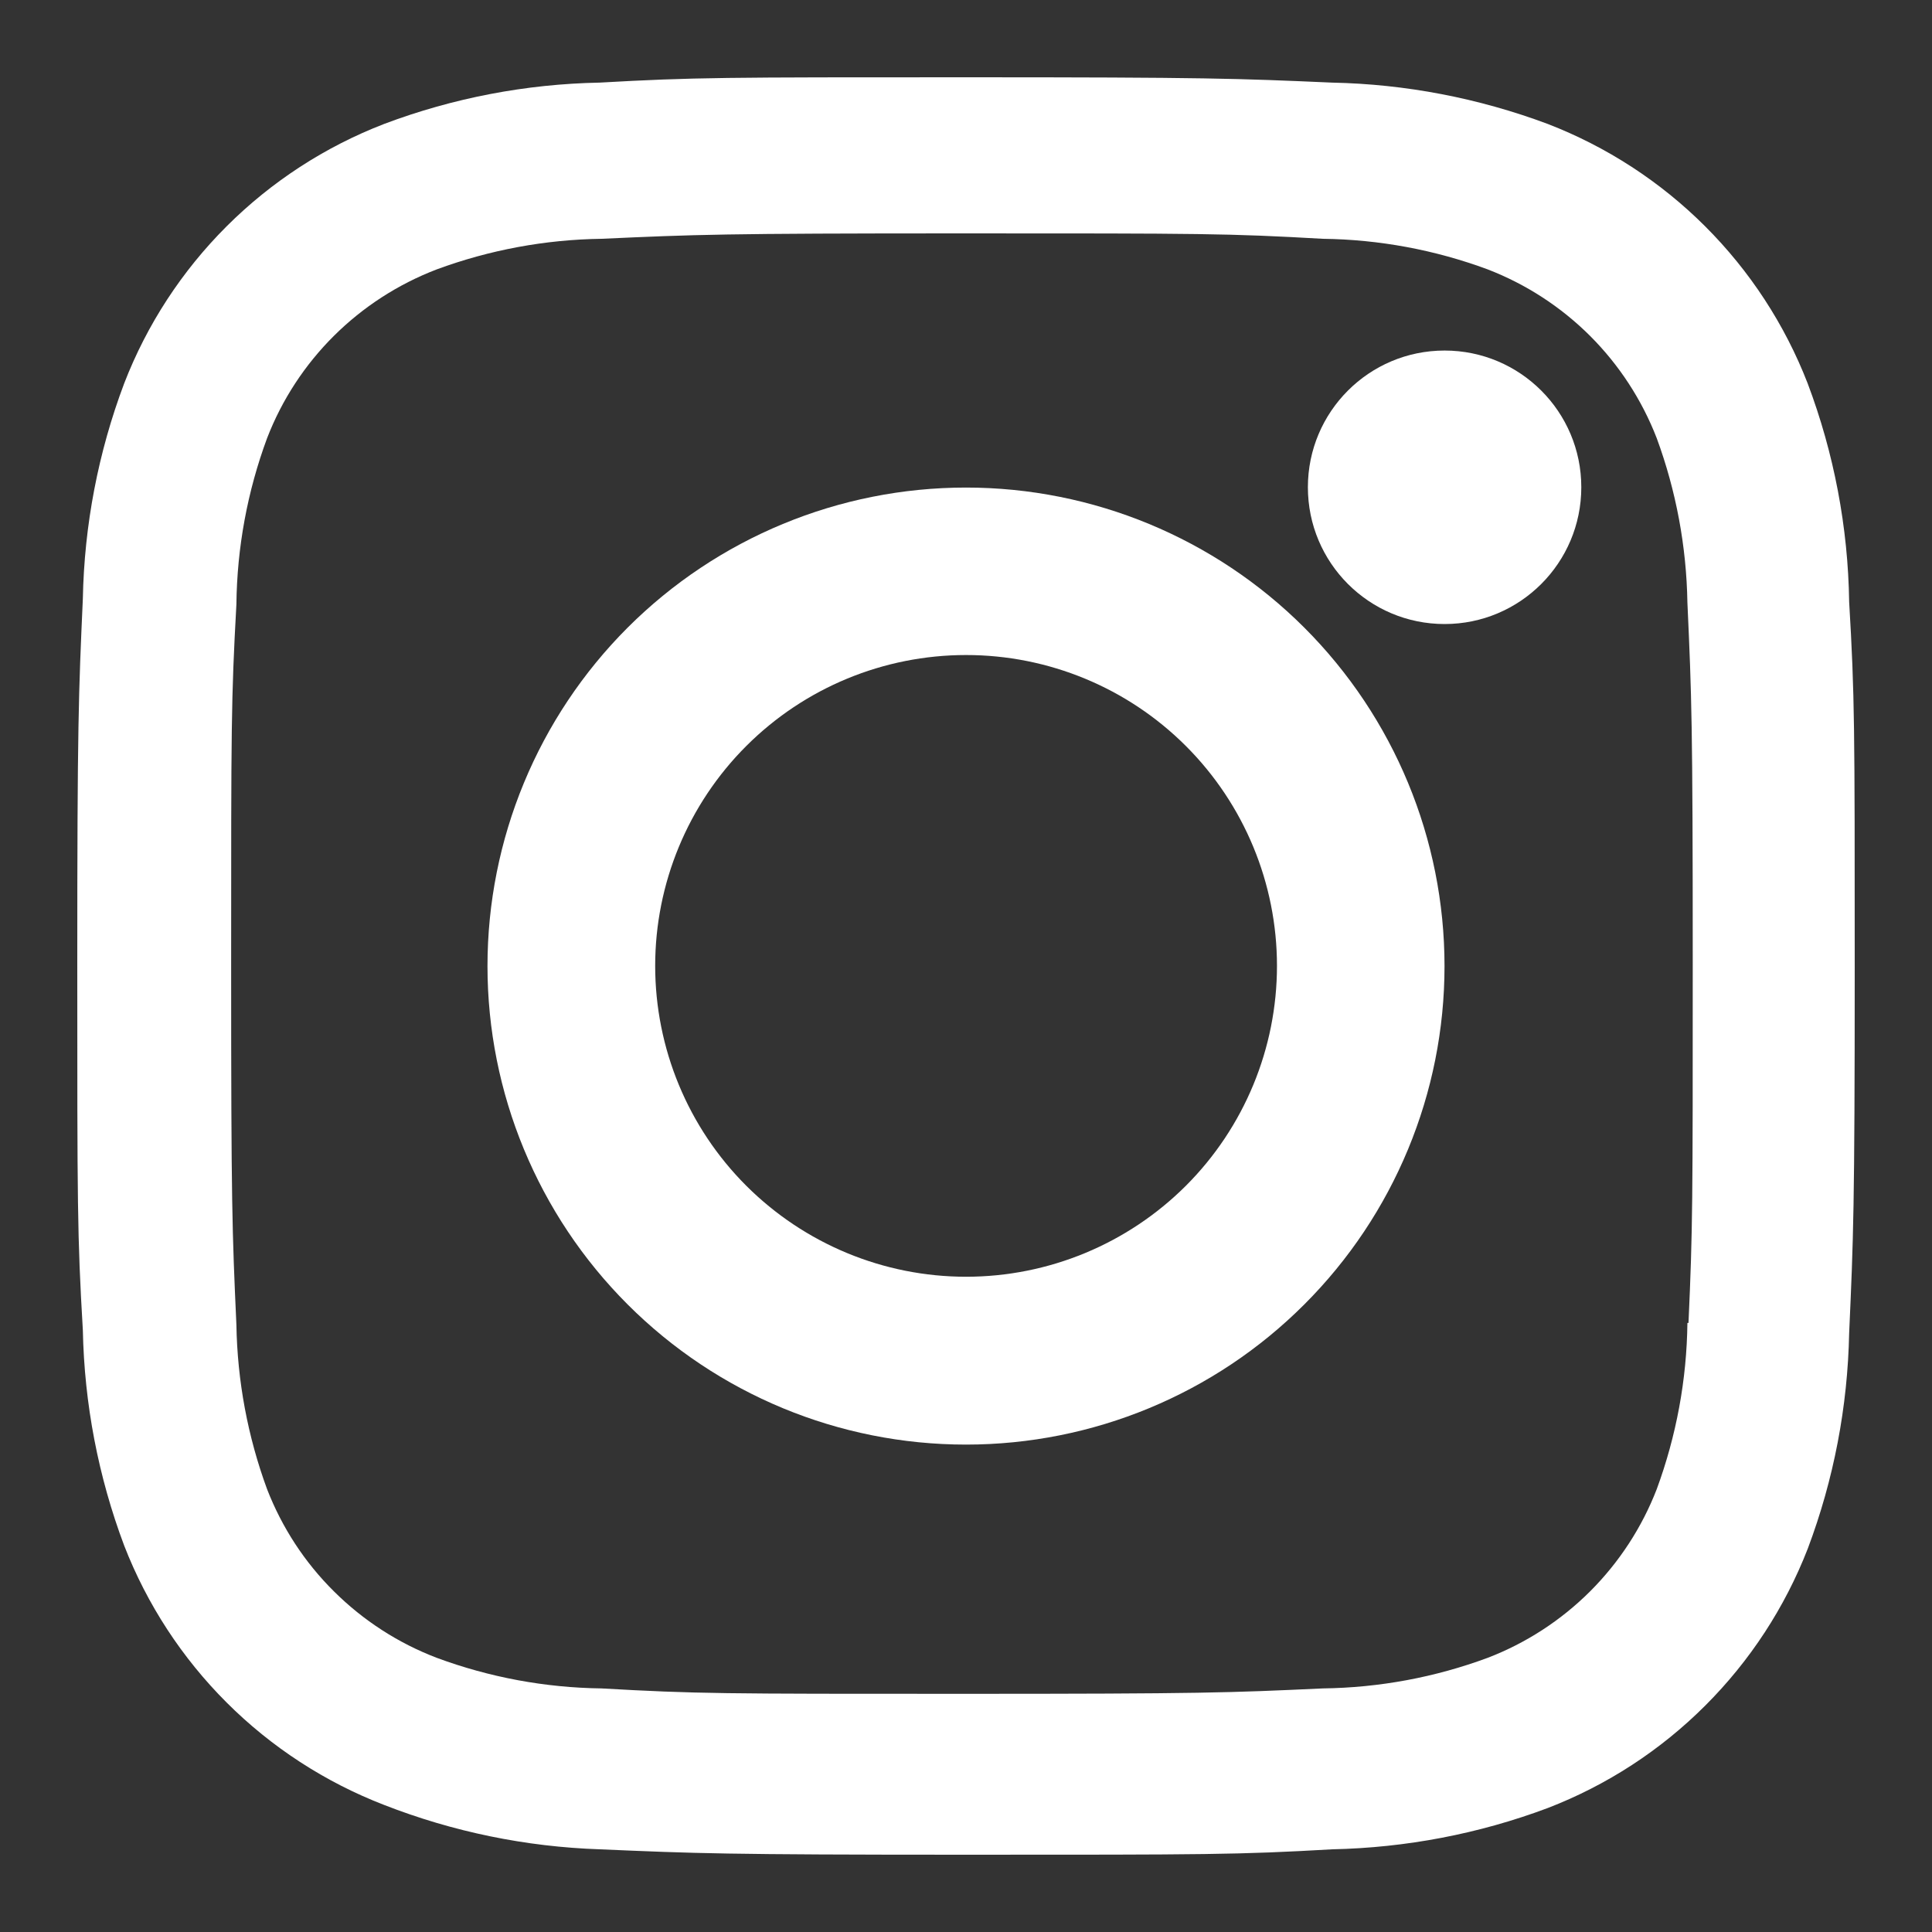 <svg width="25" height="25" viewBox="0 0 25 25" fill="none" xmlns="http://www.w3.org/2000/svg">
<rect x="0" y="0" width="25" height="25" fill="#333333" stroke="none"/>
<path fill-rule="evenodd" clip-rule="evenodd" d="M8.121 8.122C9.283 6.961 10.857 6.309 12.5 6.309C14.142 6.309 15.717 6.961 16.878 8.122C18.04 9.284 18.692 10.859 18.692 12.501C18.692 14.143 18.04 15.718 16.878 16.879C15.717 18.041 14.142 18.693 12.5 18.693C10.857 18.693 9.283 18.041 8.121 16.879C6.96 15.718 6.308 14.143 6.308 12.501C6.308 10.859 6.96 9.284 8.121 8.122ZM9.656 15.343C10.411 16.097 11.434 16.521 12.501 16.521C13.568 16.521 14.591 16.097 15.346 15.343C16.1 14.589 16.524 13.565 16.524 12.498C16.524 11.431 16.1 10.408 15.346 9.654C14.591 8.899 13.568 8.476 12.501 8.476C11.434 8.476 10.411 8.899 9.656 9.654C8.902 10.408 8.478 11.431 8.478 12.498C8.478 13.565 8.902 14.589 9.656 15.343Z" fill="white"/>
<path d="M18.693 8.075C19.67 8.075 20.462 7.283 20.462 6.305C20.462 5.328 19.67 4.536 18.693 4.536C17.716 4.536 16.924 5.328 16.924 6.305C16.924 7.283 17.716 8.075 18.693 8.075Z" fill="white"/>
<path fill-rule="evenodd" clip-rule="evenodd" d="M22.064 2.928C22.643 3.506 23.095 4.198 23.391 4.961C23.732 5.865 23.914 6.822 23.928 7.788C24 9.008 24 9.404 24 12.519V12.519C24 15.634 23.983 16.023 23.928 17.25C23.909 18.204 23.729 19.145 23.393 20.038C23.097 20.8 22.645 21.492 22.066 22.07C21.487 22.649 20.794 23.1 20.03 23.395C19.137 23.73 18.193 23.91 17.238 23.93C16.019 24 15.619 24 12.5 24H12.5C9.381 24 8.991 23.983 7.762 23.93C6.805 23.898 5.862 23.704 4.971 23.356C4.207 23.061 3.513 22.61 2.934 22.032C2.355 21.454 1.903 20.762 1.607 20C1.271 19.106 1.091 18.165 1.072 17.211C1 15.99 1 15.594 1 12.479C1 9.364 1.017 8.975 1.072 7.748C1.09 6.796 1.271 5.853 1.607 4.961C1.902 4.198 2.354 3.506 2.933 2.928C3.512 2.35 4.206 1.899 4.97 1.604C5.862 1.268 6.805 1.087 7.759 1.069C8.979 1 9.378 1 12.498 1C15.616 1 16.006 1.015 17.236 1.069C18.19 1.088 19.134 1.27 20.028 1.604C20.791 1.899 21.485 2.35 22.064 2.928ZM21.438 19.27C21.692 18.58 21.827 17.852 21.835 17.117V17.119H21.849C21.904 15.899 21.904 15.565 21.904 12.459C21.904 9.351 21.89 9.011 21.835 7.798C21.823 7.071 21.689 6.352 21.438 5.67C21.246 5.174 20.952 4.723 20.576 4.347C20.199 3.971 19.748 3.678 19.251 3.486C18.568 3.233 17.847 3.099 17.118 3.09C15.883 3.02 15.564 3.02 12.451 3.02C9.339 3.02 8.998 3.035 7.783 3.09C7.055 3.1 6.334 3.234 5.651 3.486C4.644 3.872 3.845 4.663 3.456 5.67C3.201 6.359 3.067 7.086 3.059 7.821C2.991 9.057 2.991 9.374 2.991 12.482C2.991 15.588 3.004 15.93 3.059 17.142C3.071 17.868 3.205 18.588 3.456 19.27C3.649 19.767 3.943 20.218 4.322 20.593C4.7 20.969 5.153 21.262 5.651 21.452C6.334 21.705 7.055 21.839 7.783 21.848C9.019 21.918 9.337 21.918 12.451 21.918C15.562 21.918 15.905 21.904 17.118 21.848C17.847 21.839 18.568 21.705 19.251 21.452C19.748 21.261 20.199 20.968 20.576 20.592C20.952 20.216 21.246 19.766 21.438 19.27Z" fill="white"/>
</svg>
